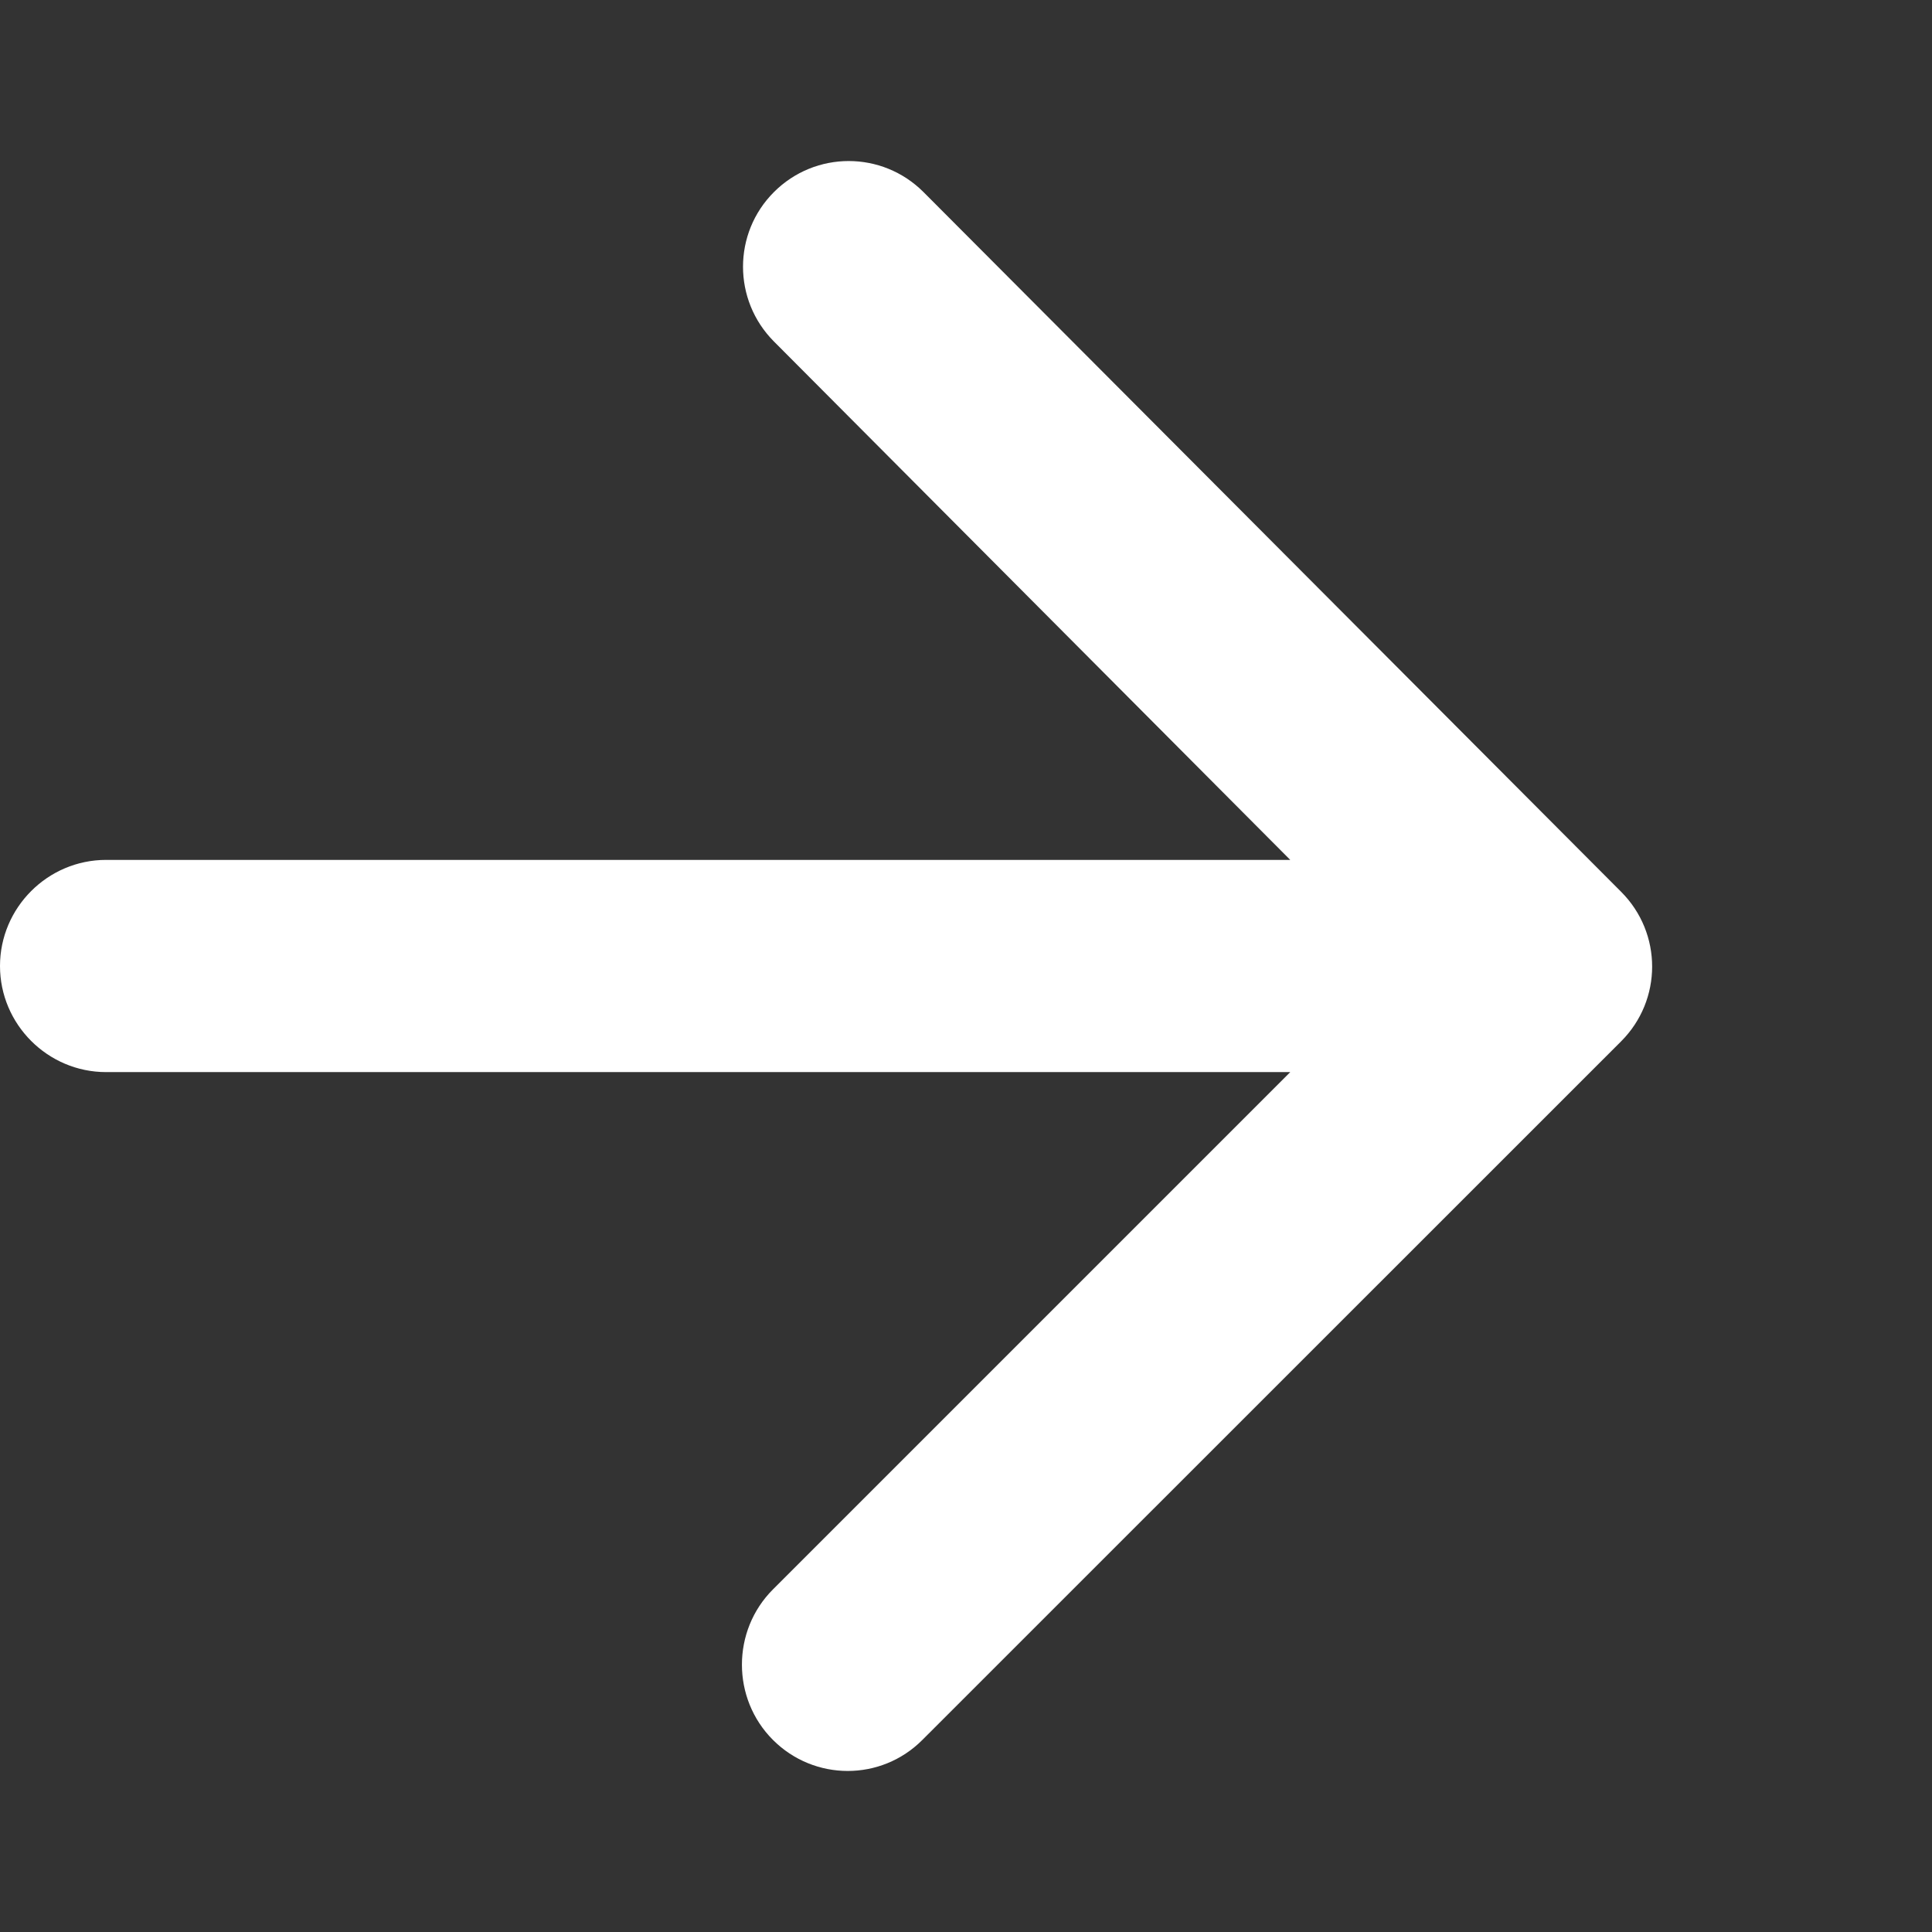 <?xml version="1.0" encoding="UTF-8"?>
<svg xmlns="http://www.w3.org/2000/svg" width="12" height="12" viewBox="0 0 12 12" fill="none">
<rect x="0" y="0" width="12" height="12" fill="#333333" stroke="none"/>
<path d="M0.659 6.659H8.014L4.801 9.872C4.544 10.129 4.544 10.55 4.801 10.807C5.058 11.064 5.473 11.064 5.729 10.807L10.069 6.468C10.326 6.211 10.326 5.796 10.069 5.539L5.736 1.193C5.479 0.936 5.064 0.936 4.807 1.193C4.551 1.449 4.551 1.864 4.807 2.121L8.014 5.341H0.659C0.296 5.341 0 5.638 0 6C0 6.362 0.296 6.659 0.659 6.659Z" fill="white"/>
</svg>
